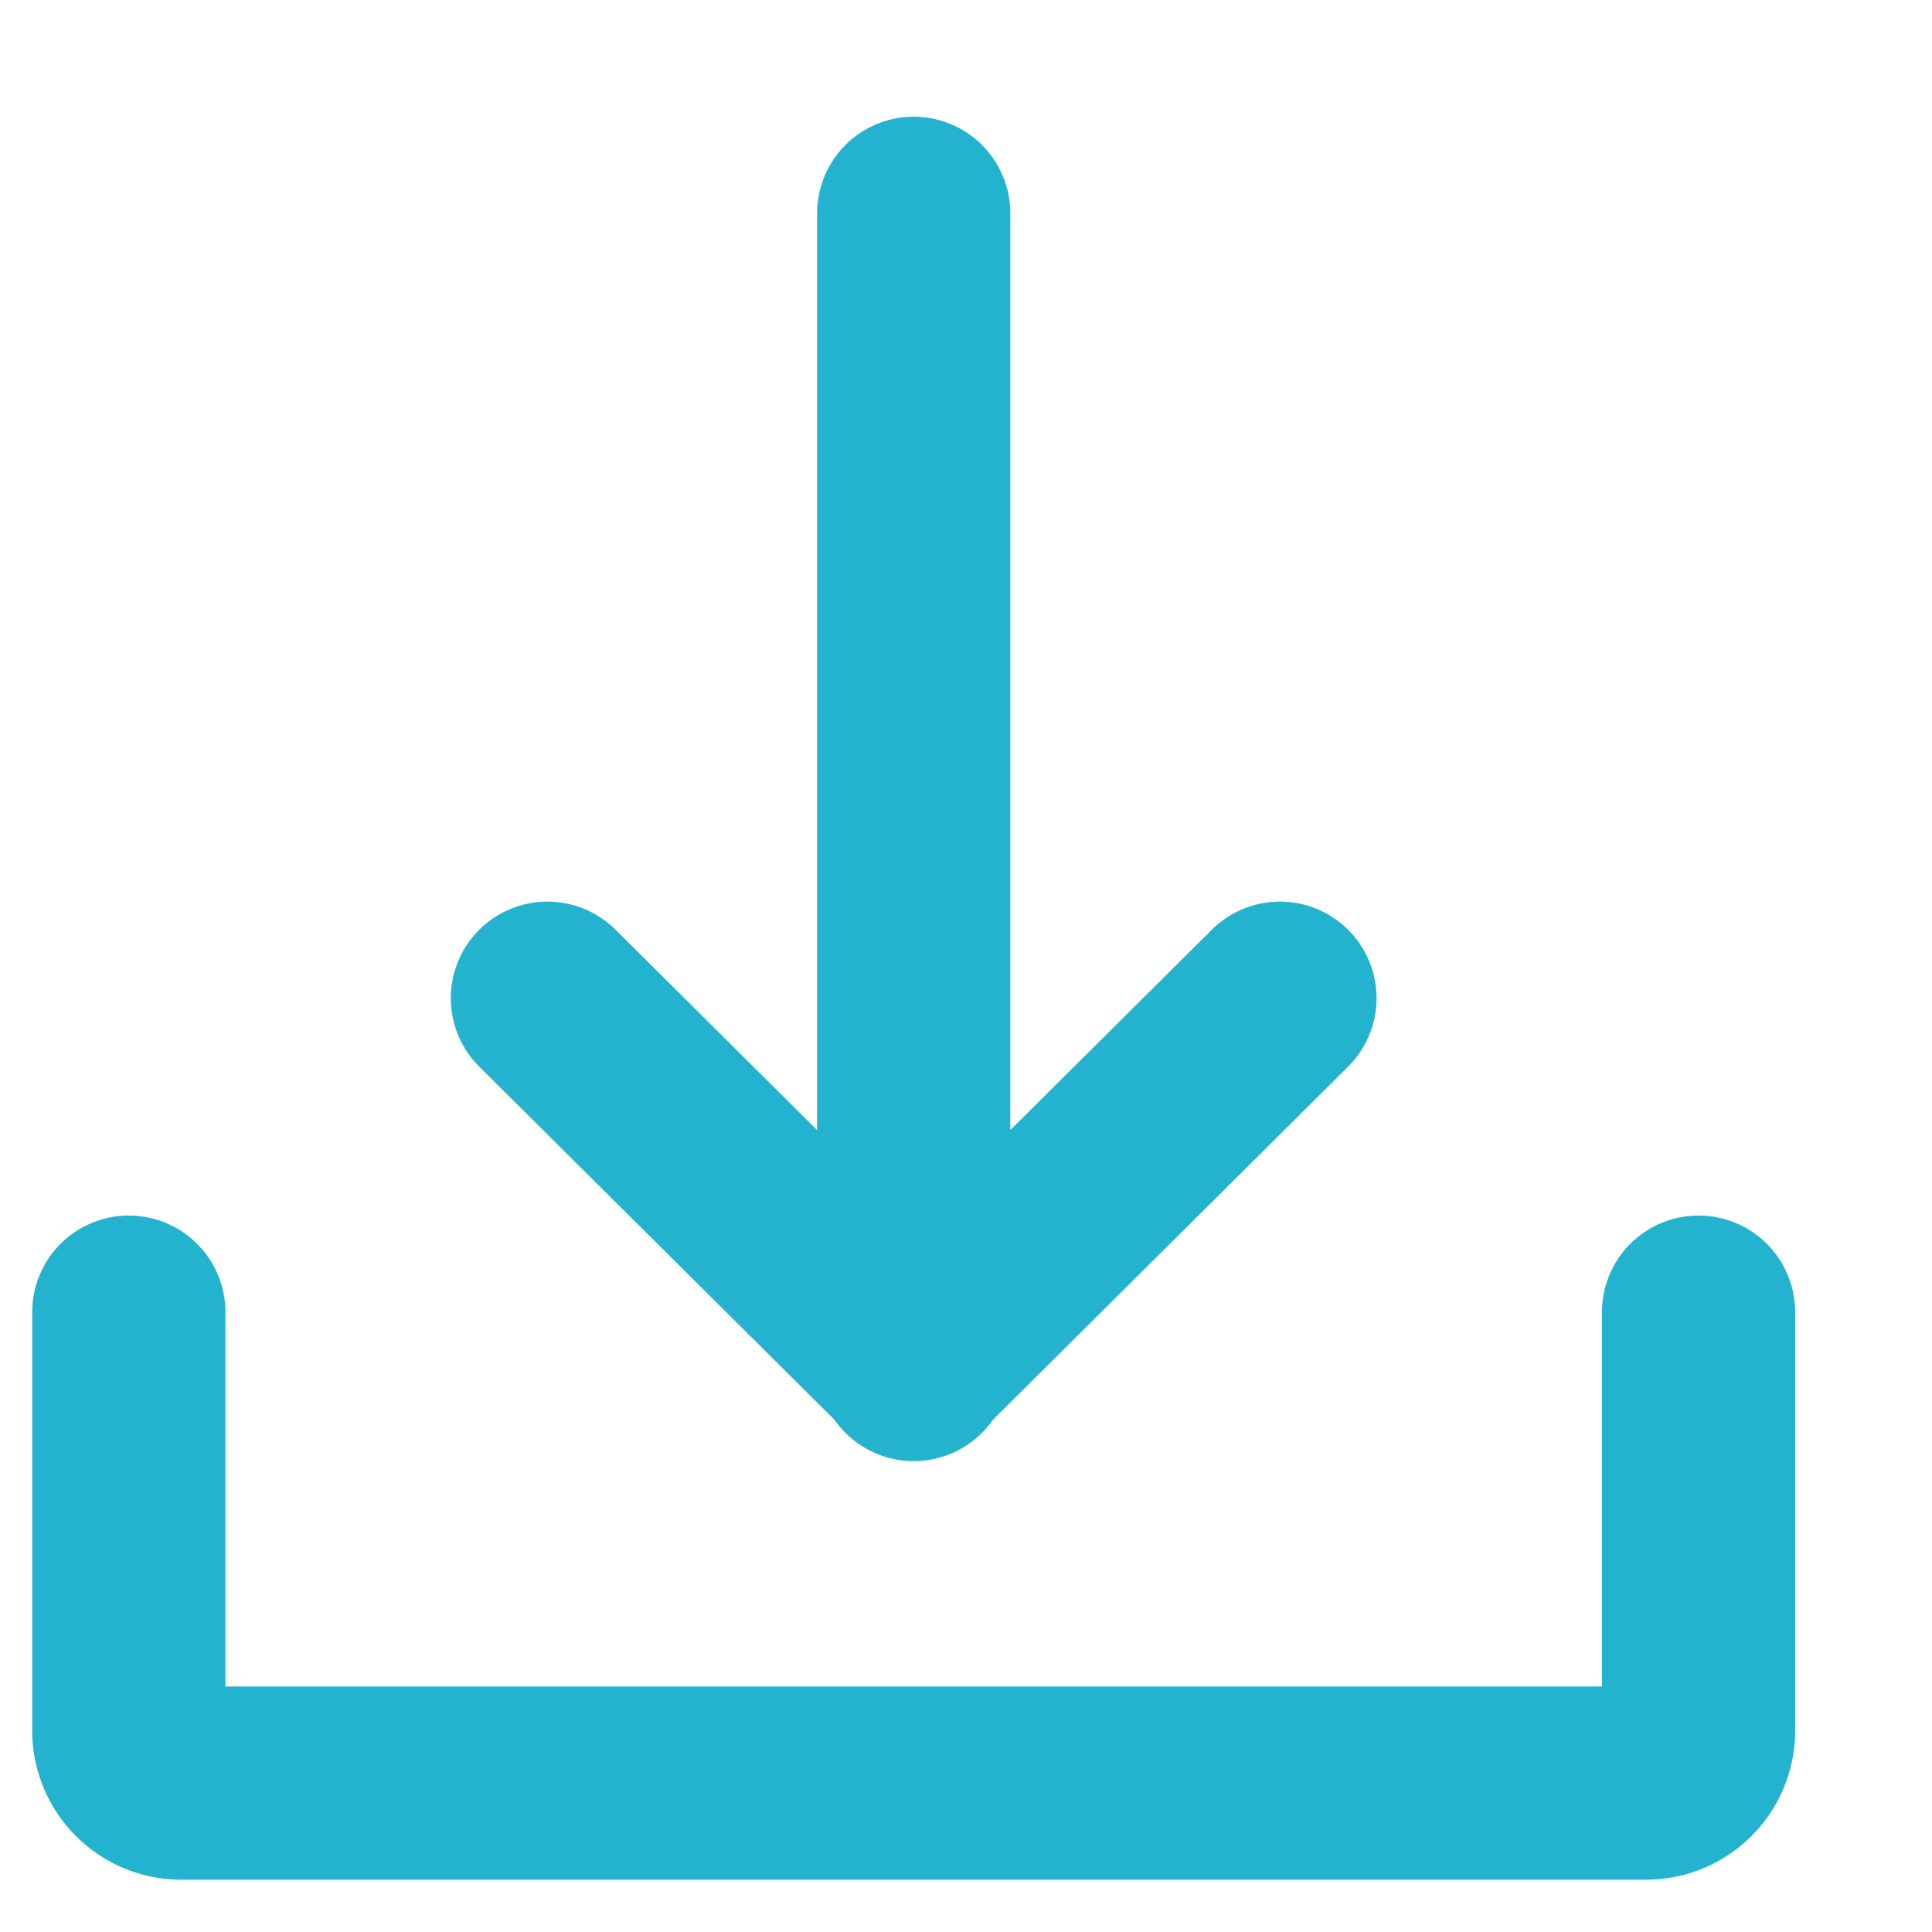 <?xml version="1.0" encoding="UTF-8"?>
<svg xmlns="http://www.w3.org/2000/svg" xmlns:xlink="http://www.w3.org/1999/xlink" width="30px" height="30px" viewBox="0 0 30 30" version="1.1">
  <title>icons/download_bold_tuerkis</title>
  <g id="Symbols" stroke="none" stroke-width="1" fill="none" fill-rule="evenodd" stroke-linecap="round" stroke-linejoin="round">
    <g id="elements/download_bold_tuerkis" stroke="#23B3CF" stroke-width="3">
      <path d="M14.188,3.312 L14.188,21.188 M19.875,15.5 L14.188,21.154 L8.5,15.5 M26.375,20.375 L26.375,26.875 C26.375,27.322 26.009,27.688 25.562,27.688 L2.812,27.688 C2.366,27.688 2,27.322 2,26.875 L2,20.375" id="Stroke-1"></path>
    </g>
  </g>
</svg>
